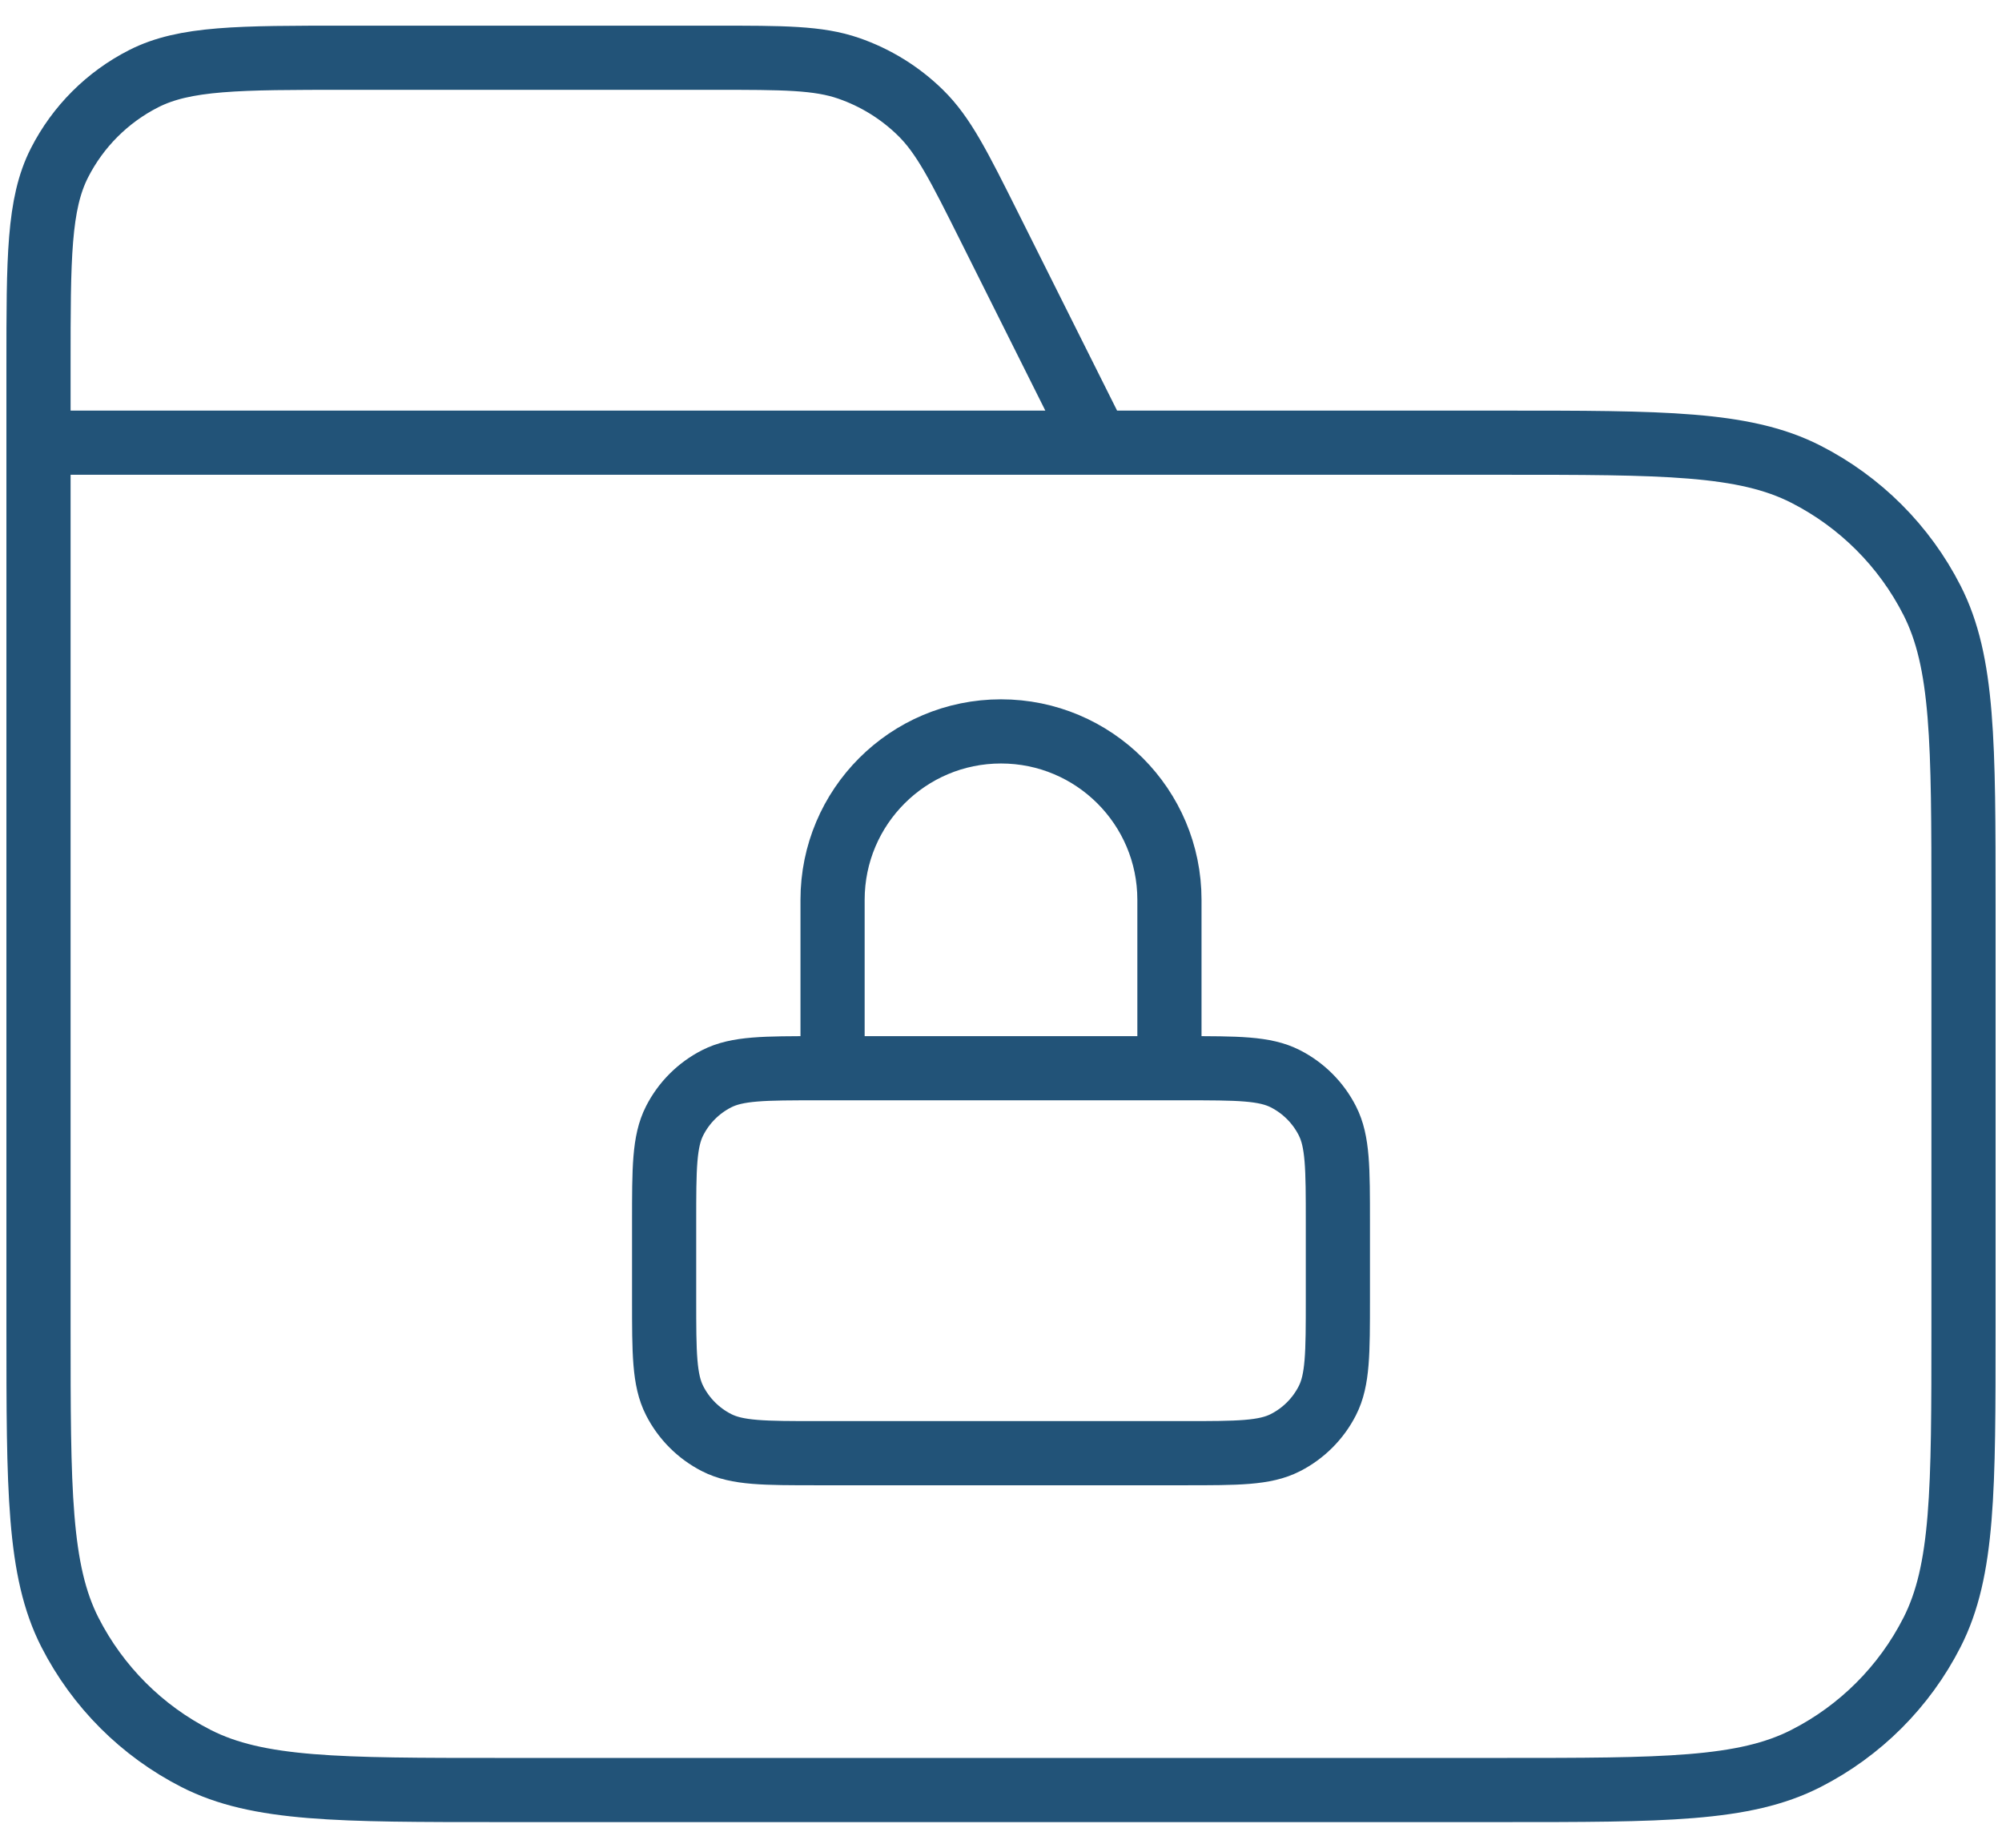 <svg width="52" height="48" viewBox="0 0 52 48" fill="none" xmlns="http://www.w3.org/2000/svg">
<path d="M28.5 11.5L25.711 5.922C24.909 4.317 24.507 3.514 23.908 2.928C23.379 2.409 22.741 2.015 22.04 1.773C21.248 1.5 20.351 1.5 18.556 1.5H9C6.2 1.5 4.8 1.5 3.73 2.045C2.789 2.524 2.024 3.289 1.545 4.23C1 5.3 1 6.7 1 9.5V11.5M1 11.5H39C43.2 11.5 45.301 11.5 46.905 12.318C48.316 13.037 49.464 14.184 50.182 15.595C51 17.199 51 19.3 51 23.5V34.5C51 38.7 51 40.801 50.182 42.405C49.464 43.816 48.316 44.964 46.905 45.682C45.301 46.5 43.2 46.5 39 46.5H13C8.8 46.5 6.699 46.5 5.095 45.682C3.684 44.964 2.537 43.816 1.817 42.405C1 40.801 1 38.7 1 34.5V11.5ZM21.25 37.75H30.75C32.15 37.75 32.85 37.75 33.385 37.477C33.855 37.238 34.238 36.855 34.477 36.385C34.75 35.85 34.75 35.15 34.75 33.75V31.75C34.75 30.35 34.75 29.65 34.477 29.115C34.238 28.645 33.855 28.262 33.385 28.023C32.85 27.75 32.15 27.75 30.75 27.75H21.25C19.85 27.75 19.15 27.75 18.615 28.023C18.145 28.262 17.762 28.645 17.523 29.115C17.25 29.65 17.25 30.35 17.25 31.75V33.75C17.25 35.15 17.25 35.85 17.523 36.385C17.762 36.855 18.145 37.238 18.615 37.477C19.15 37.75 19.85 37.75 21.25 37.75ZM30.375 27.75V23.375C30.375 20.959 28.416 19 26 19C23.584 19 21.625 20.959 21.625 23.375V27.75H30.375Z" stroke="#225378" stroke-width="1.667" stroke-linecap="round" stroke-linejoin="round"/>
</svg>
